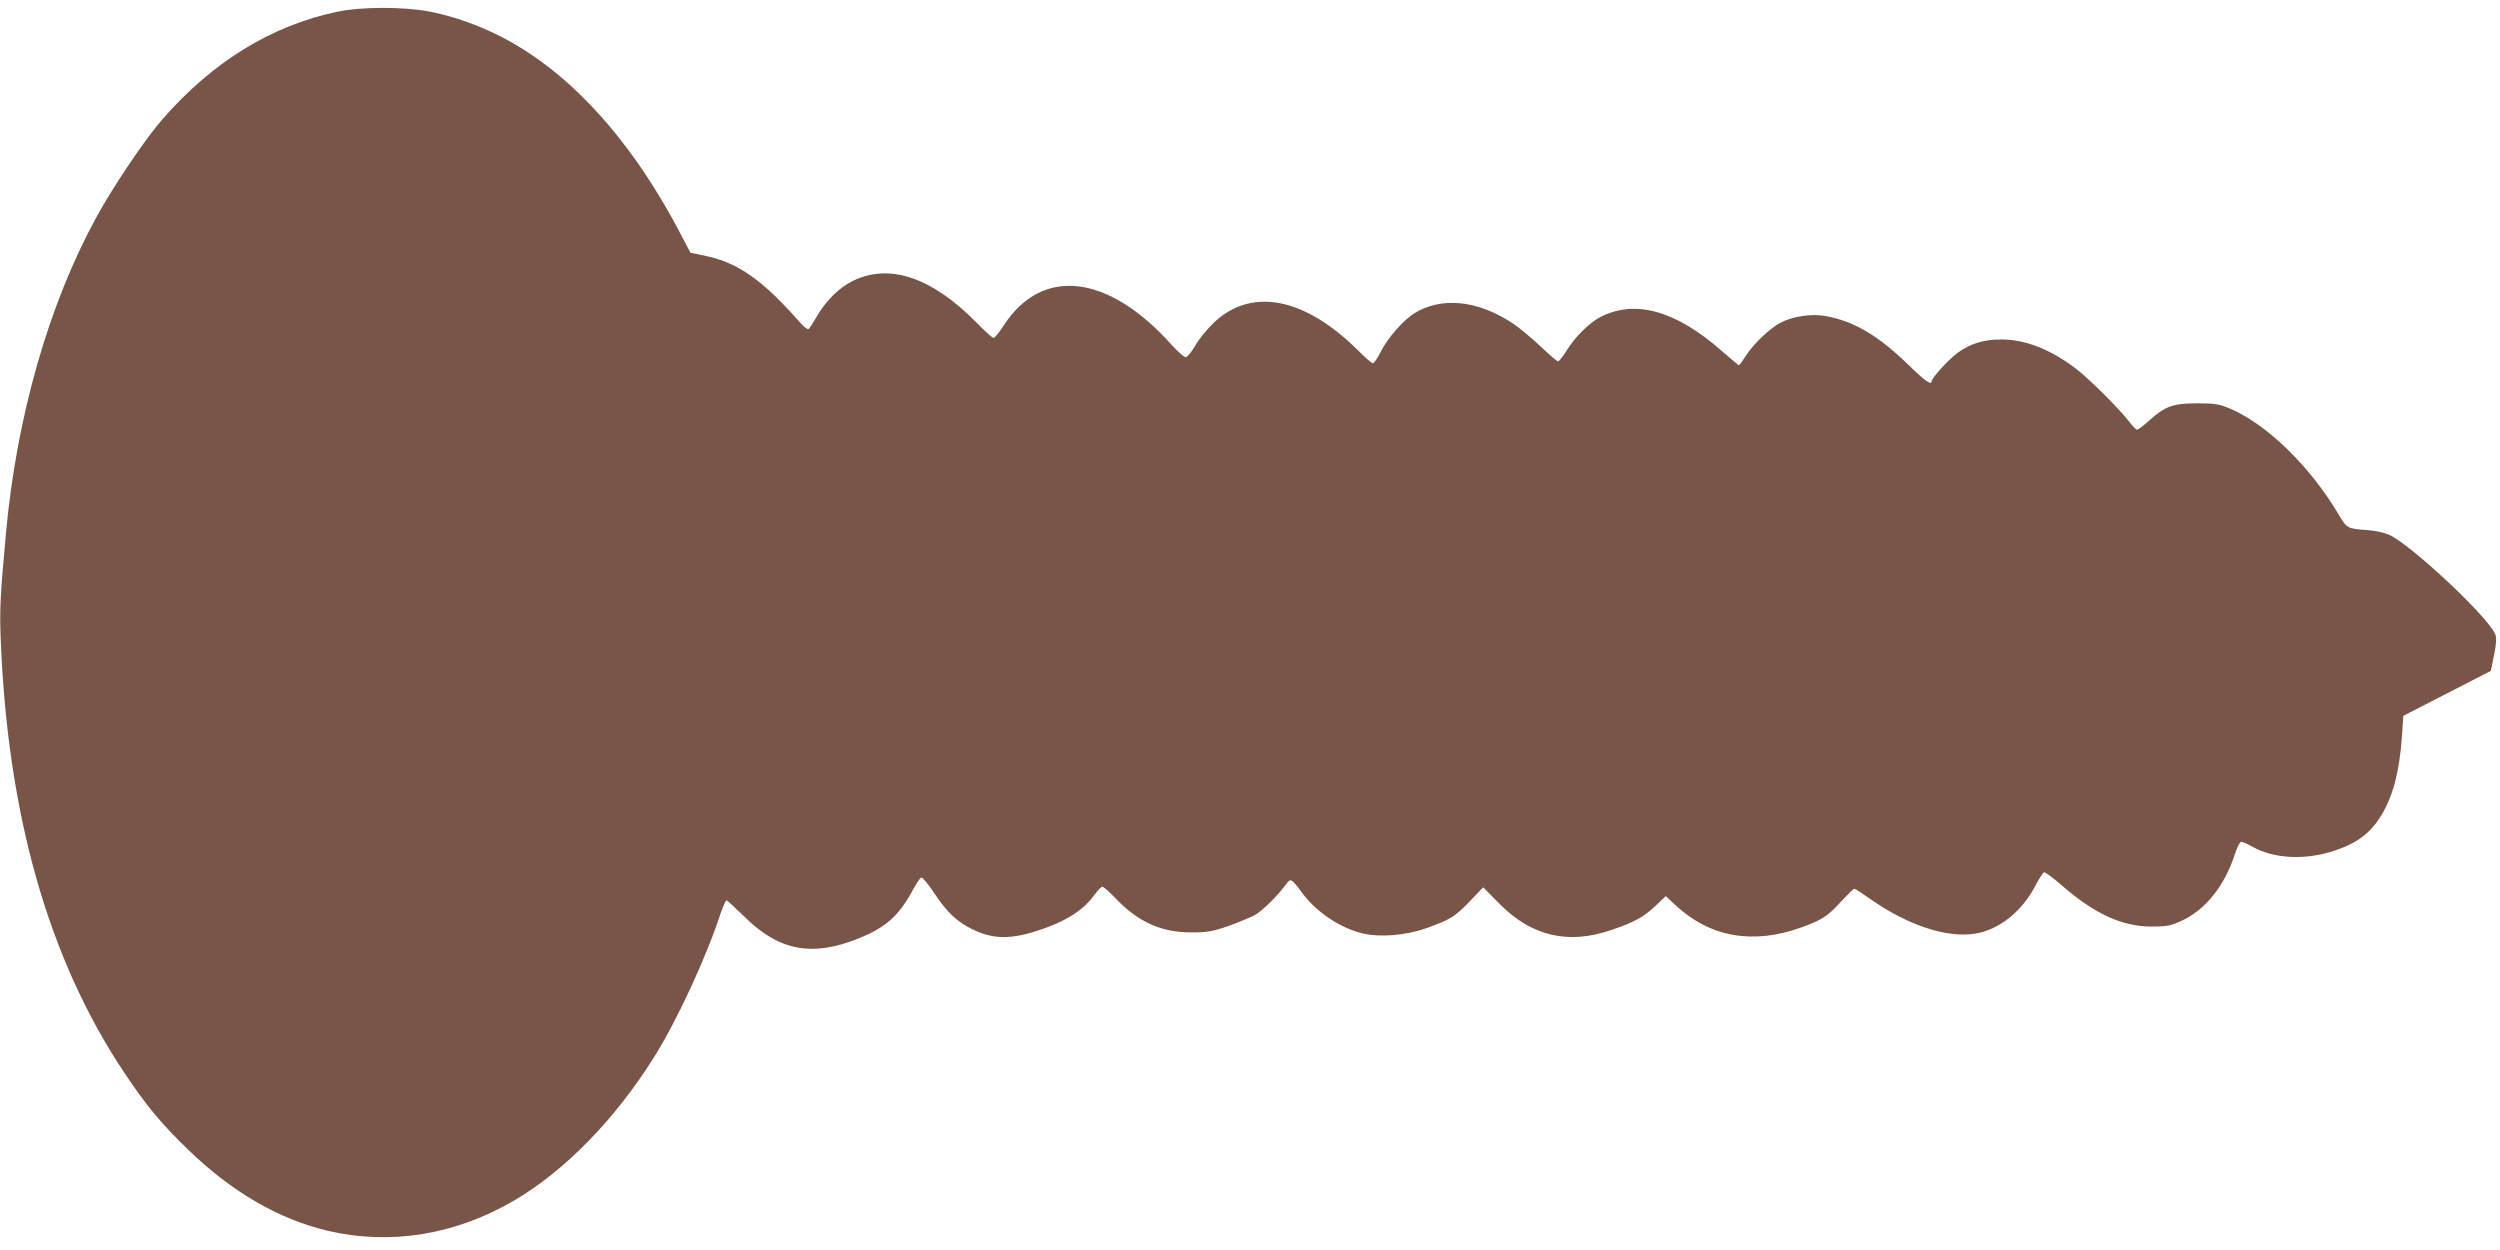 <?xml version="1.0" standalone="no"?>
<!DOCTYPE svg PUBLIC "-//W3C//DTD SVG 20010904//EN"
 "http://www.w3.org/TR/2001/REC-SVG-20010904/DTD/svg10.dtd">
<svg version="1.0" xmlns="http://www.w3.org/2000/svg"
 width="1280pt" height="640pt" viewBox="0 0 1280 640"
 preserveAspectRatio="xMidYMid meet">
<g transform="translate(0,640) scale(0.1,-0.1)"
fill="#795548" stroke="none">
<path d="M1727 6340 c-337 -71 -637 -255 -895 -550 -87 -99 -255 -348 -340
-505 -242 -443 -406 -1016 -461 -1610 -29 -315 -33 -393 -28 -530 33 -908 243
-1652 632 -2235 113 -170 192 -265 327 -395 222 -216 463 -356 713 -416 324
-76 657 -22 960 156 256 150 513 413 711 728 117 185 269 512 343 739 13 38
26 68 31 68 4 0 45 -38 91 -83 176 -175 347 -208 584 -112 142 57 208 116 282
254 16 30 34 56 40 58 6 2 36 -34 67 -81 66 -99 118 -148 201 -187 113 -54
214 -49 389 18 105 40 180 93 227 158 18 25 37 45 43 45 6 0 37 -27 69 -61
117 -121 233 -173 387 -173 81 0 109 5 190 33 52 19 113 44 135 56 39 22 118
100 160 158 23 32 27 30 83 -46 75 -100 198 -181 313 -207 88 -20 218 -9 320
27 125 45 147 58 224 138 l69 72 81 -82 c165 -169 355 -213 577 -136 117 40
164 66 224 123 l53 50 49 -46 c177 -165 398 -204 646 -114 107 39 134 57 204
134 33 35 62 64 66 64 4 0 42 -25 85 -55 190 -133 390 -199 535 -175 122 20
239 113 308 247 18 34 38 65 43 67 6 2 46 -28 90 -66 169 -147 308 -211 460
-212 81 0 97 3 158 31 120 57 216 177 268 335 12 38 27 68 34 68 7 0 32 -11
57 -25 113 -63 272 -70 422 -20 116 39 183 90 238 180 61 100 93 225 106 405
l7 105 224 115 224 115 17 83 c12 60 13 88 5 106 -39 91 -434 460 -543 508
-25 11 -75 22 -111 24 -103 7 -105 8 -149 83 -147 246 -365 458 -554 539 -55
23 -77 27 -168 27 -124 0 -165 -15 -246 -88 -29 -26 -56 -47 -62 -47 -5 0 -22
17 -38 38 -52 68 -217 233 -284 281 -129 96 -254 143 -375 143 -90 0 -159 -22
-224 -70 -47 -35 -131 -128 -131 -144 0 -23 -35 2 -120 85 -153 149 -280 224
-424 249 -71 13 -166 -1 -229 -34 -53 -27 -139 -108 -178 -169 -17 -27 -33
-49 -36 -49 -2 0 -40 32 -85 71 -236 208 -443 267 -622 177 -56 -28 -131 -102
-173 -170 -20 -32 -40 -58 -46 -58 -5 0 -46 35 -91 78 -45 42 -108 95 -140
116 -181 120 -367 138 -506 51 -56 -35 -135 -126 -169 -193 -17 -34 -36 -62
-42 -62 -6 0 -40 30 -77 67 -272 270 -543 323 -735 143 -34 -32 -78 -85 -97
-119 -19 -34 -42 -60 -50 -60 -8 1 -40 29 -70 62 -325 364 -663 404 -860 102
-23 -36 -47 -65 -53 -65 -6 0 -43 33 -83 74 -231 236 -449 310 -637 218 -73
-36 -141 -104 -189 -189 -17 -29 -34 -55 -38 -58 -5 -3 -24 11 -42 32 -191
217 -317 307 -482 342 l-81 17 -63 120 c-213 401 -472 708 -757 898 -161 108
-340 182 -517 217 -132 25 -348 25 -471 -1z"/>
</g>
</svg>

